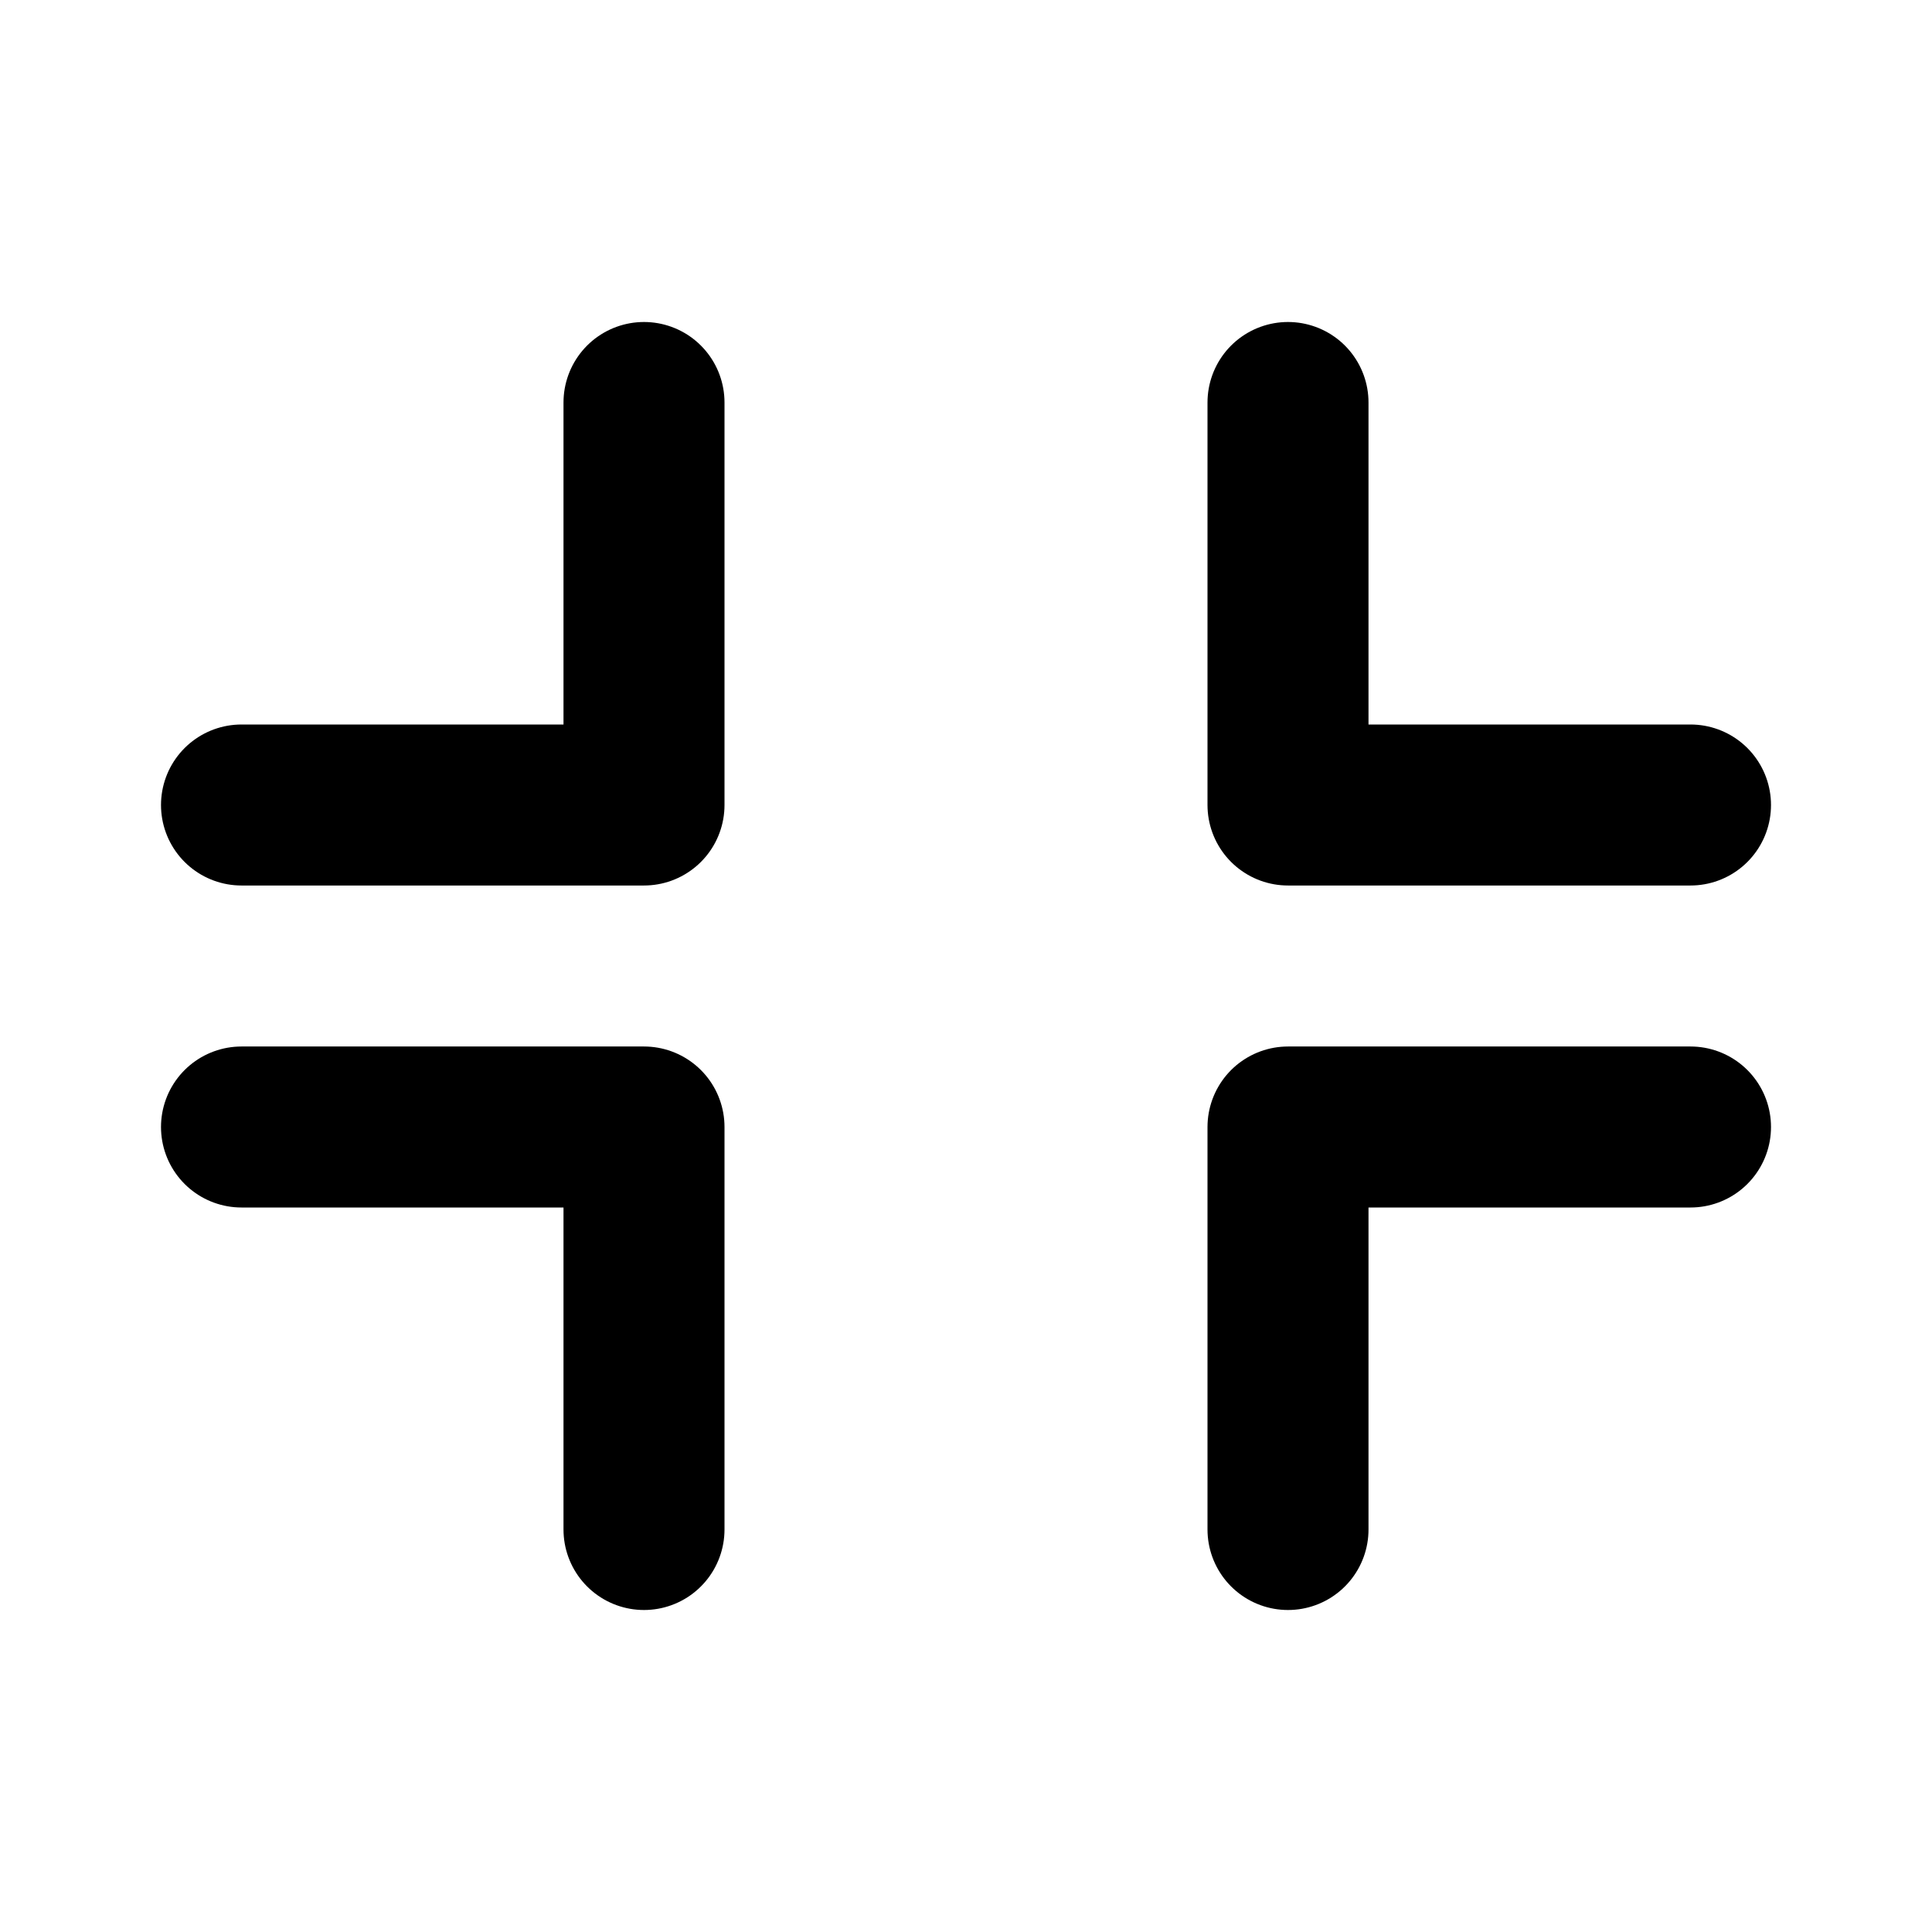 <?xml version="1.0" encoding="utf-8"?><!-- Uploaded to: SVG Repo, www.svgrepo.com, Generator: SVG Repo Mixer Tools -->
<svg width="800px" height="800px" viewBox="0 0 24 24" fill="none" xmlns="http://www.w3.org/2000/svg">
<path d="M8 5V10H3M16 5V10H21M3 14H8V19M16 19V14H21" stroke="#000000" stroke-width="2" stroke-linecap="round" stroke-linejoin="round"/>
</svg>